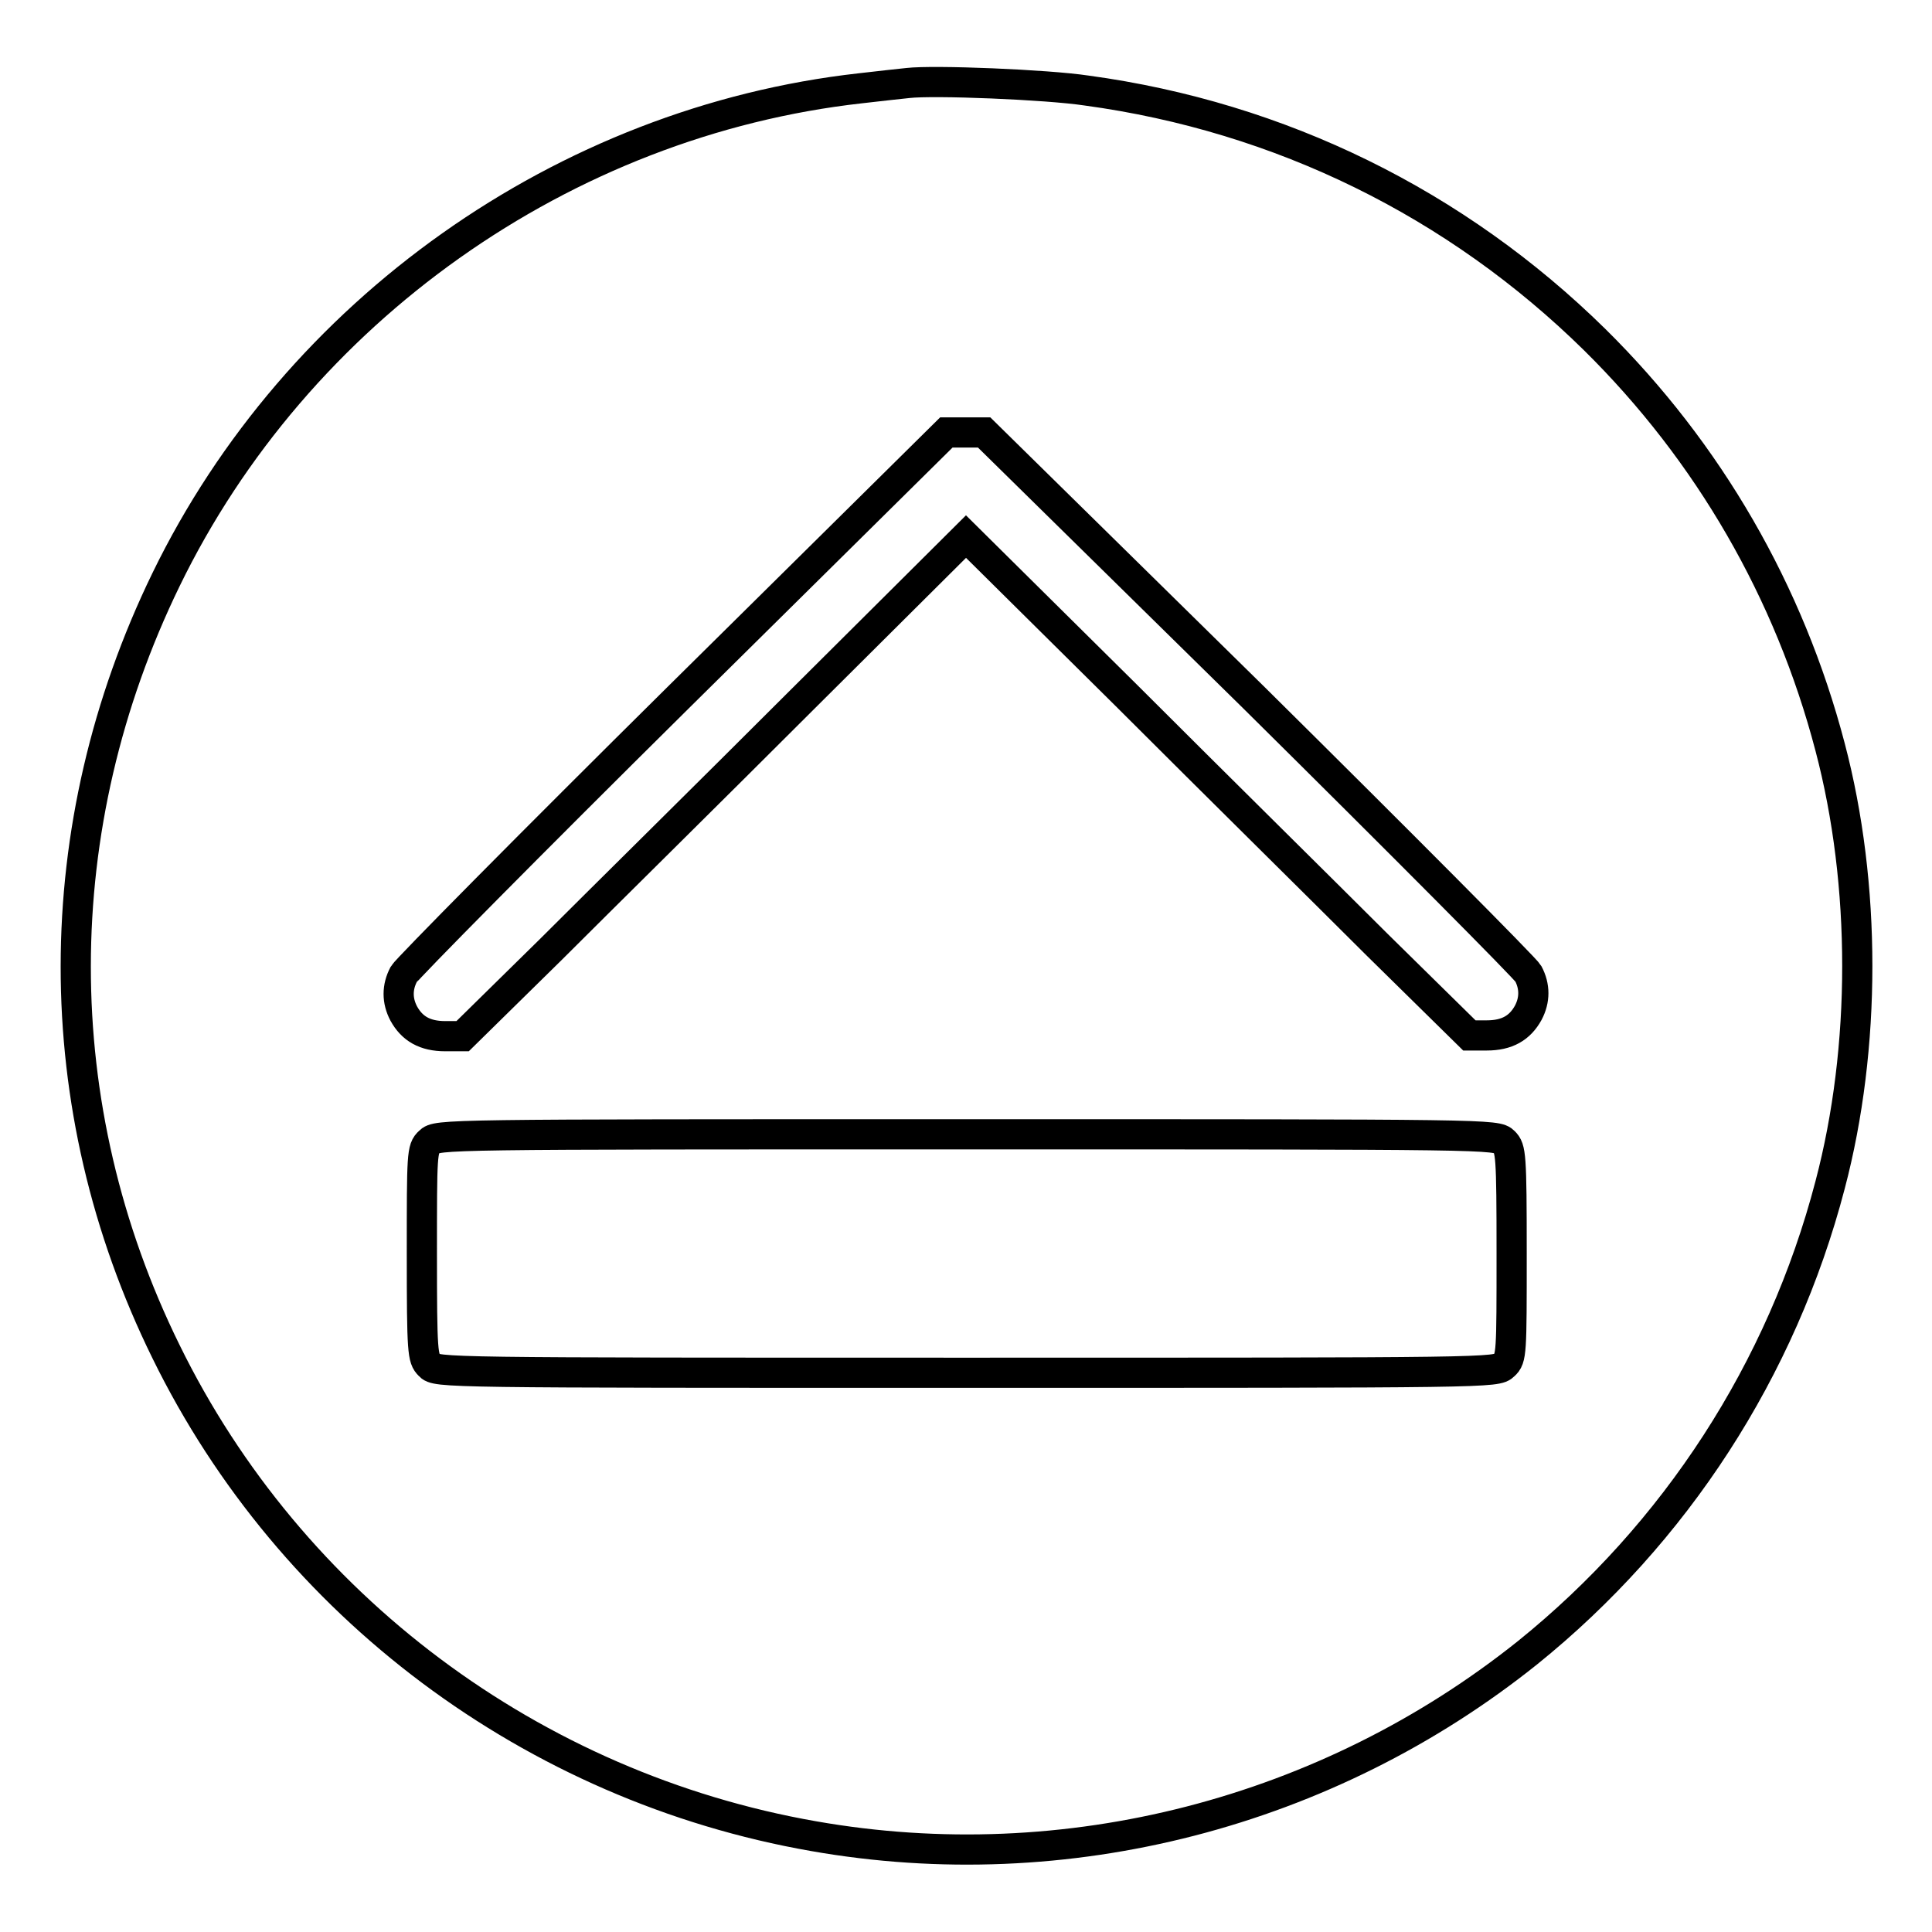 <?xml version="1.0" encoding="utf-8"?>
<!-- Svg Vector Icons : http://www.onlinewebfonts.com/icon -->
<!DOCTYPE svg PUBLIC "-//W3C//DTD SVG 1.1//EN" "http://www.w3.org/Graphics/SVG/1.1/DTD/svg11.dtd">
<svg version="1.1" xmlns="http://www.w3.org/2000/svg" xmlns:xlink="http://www.w3.org/1999/xlink" x="0px" y="0px" viewBox="0 0 256 256" enable-background="new 0 0 256 256" xml:space="preserve">
<g><g><g><path stroke-width="4" fill-opacity="0" stroke="#000000"  d="M120.3,11c-0.9,0.1-3.8,0.4-6.3,0.7c-39.3,4.4-74.7,29.5-92,65.1c-15.9,32.7-16,69.8,0,102.3c16.5,33.7,48.6,57.7,85.8,64.2c33.5,5.9,68.1-3.1,94.6-24.3c19.6-15.8,33.7-37.5,40.1-62c4.8-18.2,4.8-39.8,0-58c-5.4-20.6-16.1-39.1-31.2-54C193,27,169.7,15.5,144,12C138.7,11.2,123.7,10.6,120.3,11z M166.2,92.5c19.6,19.4,35.9,35.8,36.3,36.5c0.9,1.7,0.9,3.5,0,5.2c-1.1,2-2.8,3-5.5,3h-2.3l-12.2-12c-6.6-6.6-21.7-21.5-33.3-33.1L128,71.1l-21.7,21.6c-11.9,11.9-26.9,26.7-33.3,33.1l-11.7,11.5h-2.3c-2.7,0-4.4-1-5.5-3c-0.9-1.7-0.9-3.5,0-5.2c0.4-0.7,16.7-17.2,36.3-36.6l35.6-35.2h2.5h2.5L166.2,92.5z M199.3,151.3c0.9,0.9,1,1.6,1,14.8c0,13.2,0,13.9-1,14.8c-1,1-1.6,1-71.2,1c-69.6,0-70.3,0-71.2-1c-0.9-0.9-1-1.6-1-14.8c0-13.2,0-13.9,1-14.8c1-1,1.6-1,71.2-1C197.7,150.3,198.3,150.3,199.3,151.3z"/></g></g></g>
</svg>